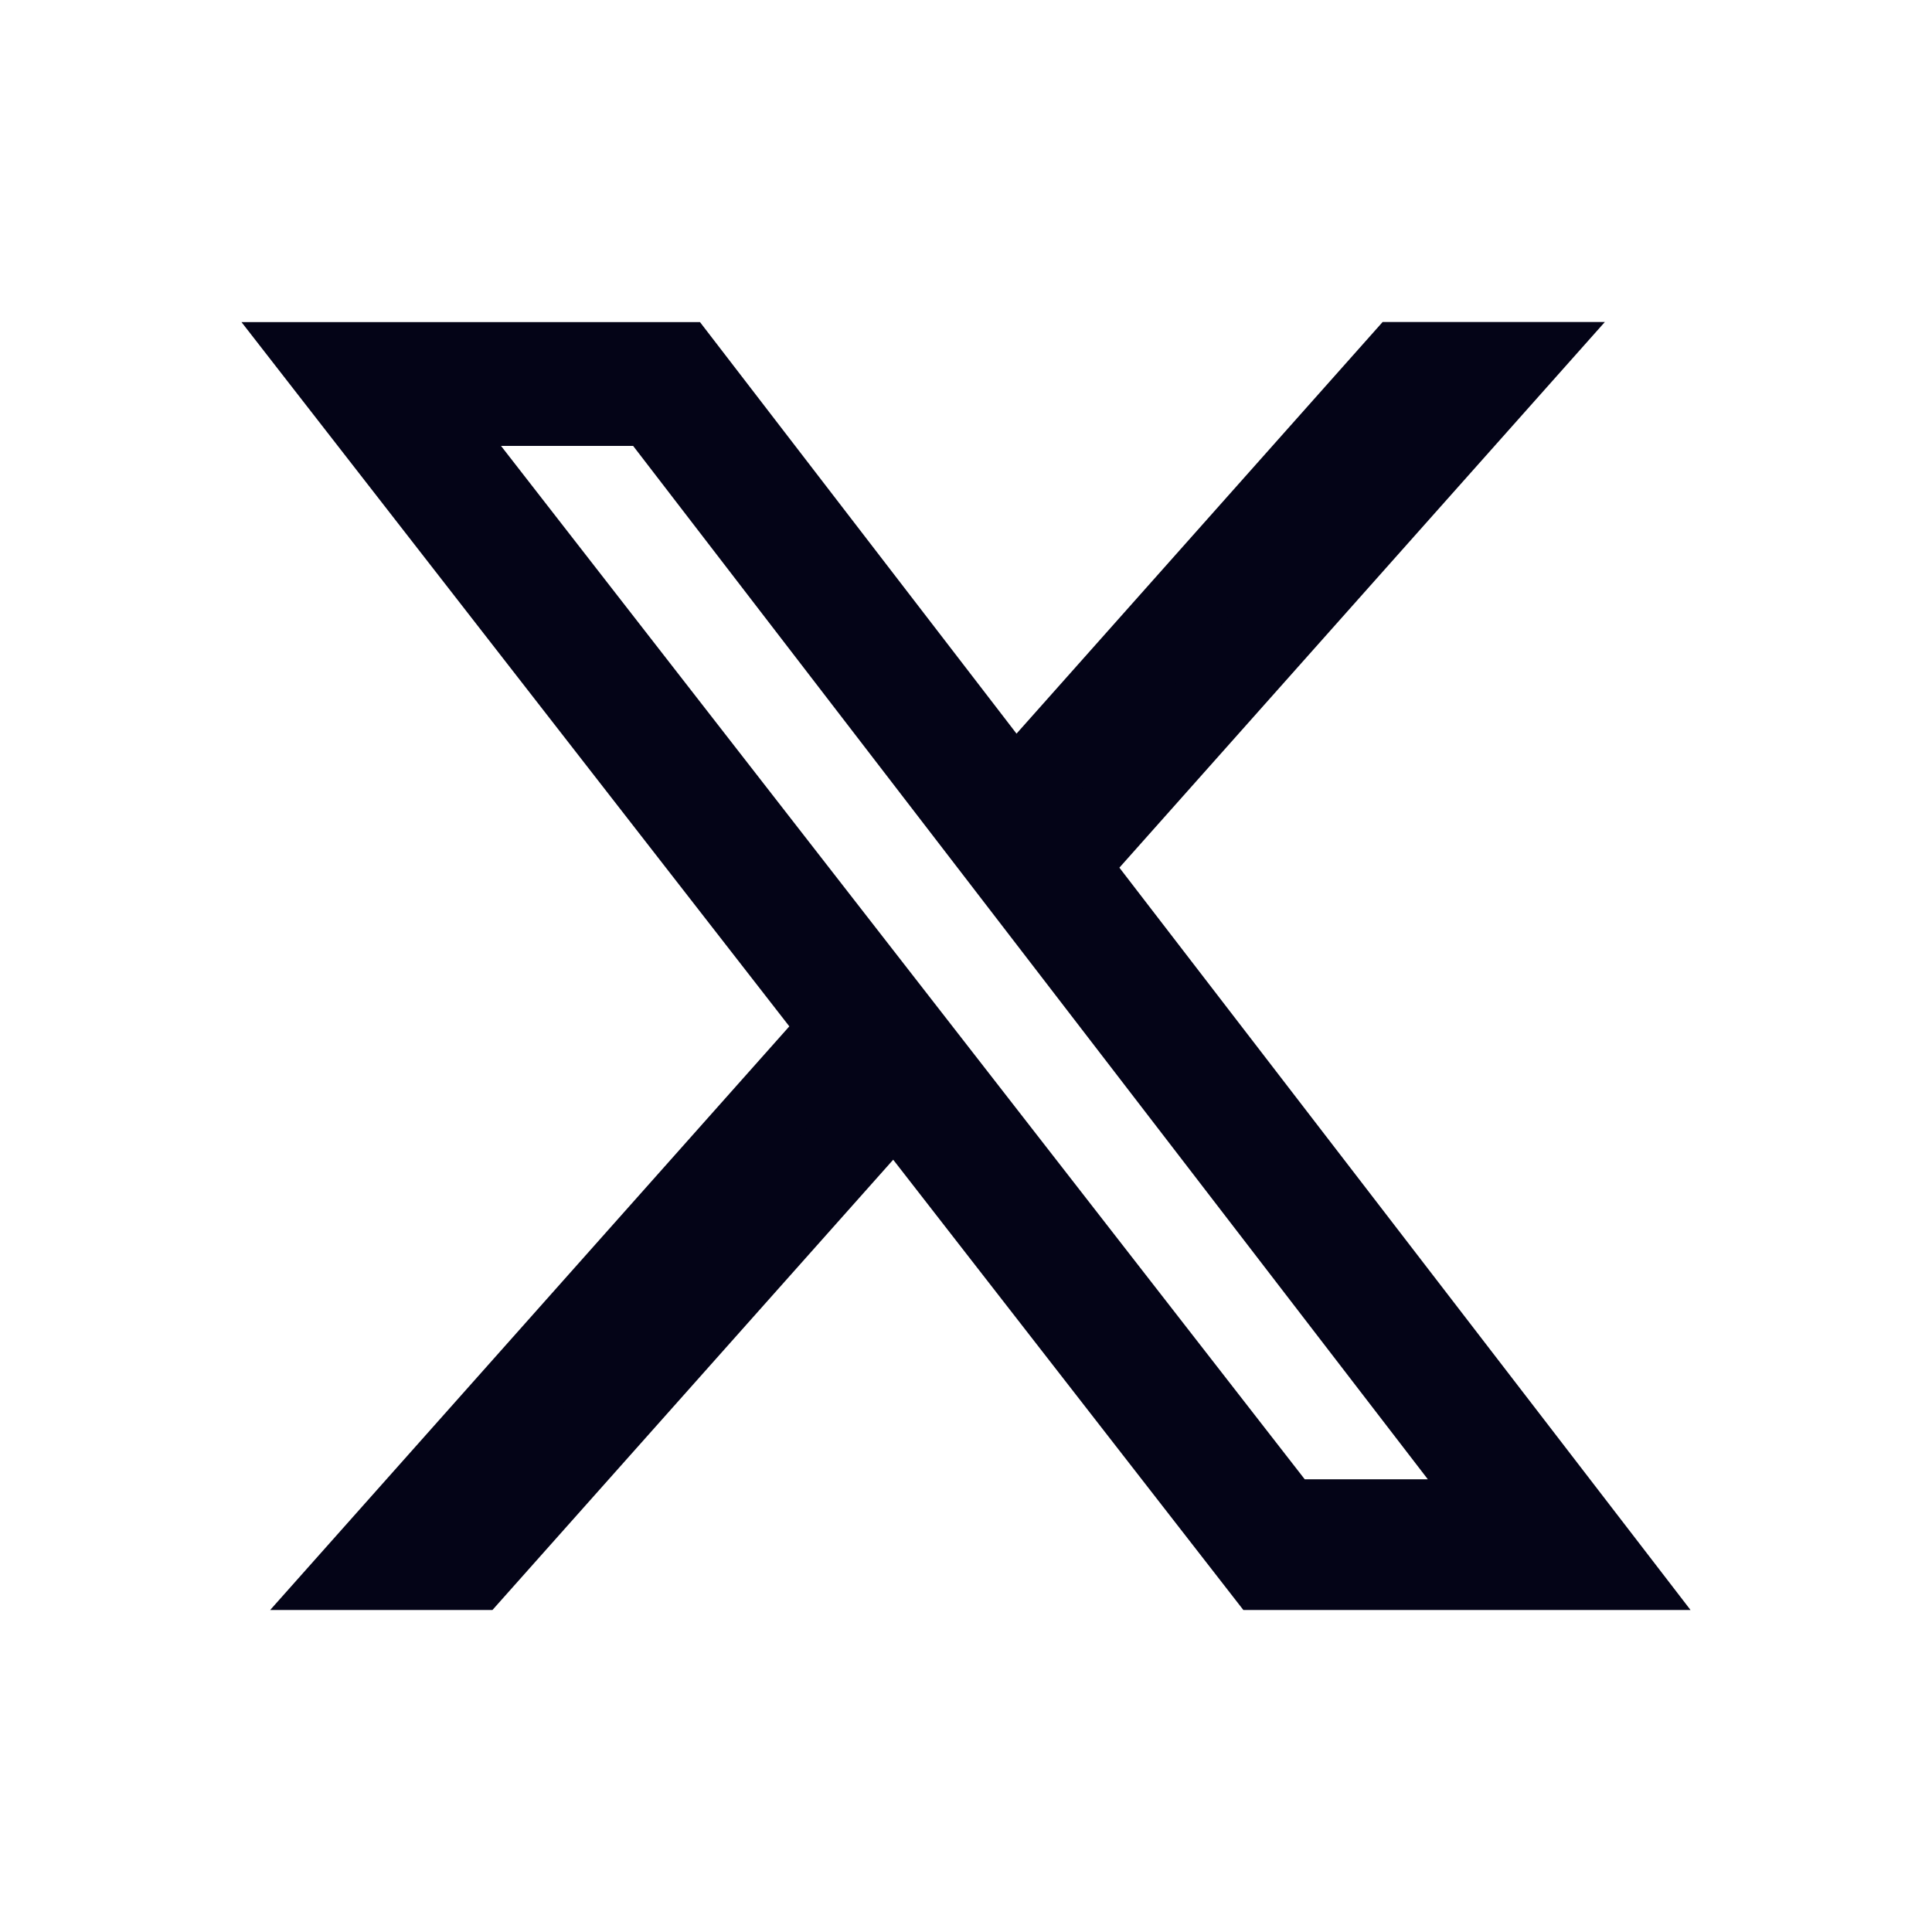 <svg width="24" height="24" viewBox="0 0 24 24" fill="none" xmlns="http://www.w3.org/2000/svg">
<path d="M10.722 14.074L5.893 19.5H4.47L10.179 13.082L10.456 12.771L10.2 12.443L4.022 4.501H8.449L12.231 9.418L12.6 9.897L13.001 9.446L17.4 4.5H18.822L13.532 10.446L13.257 10.755L13.509 11.083L19.985 19.5H15.69L11.49 14.099L11.121 13.625L10.722 14.074ZM15.813 18.683L15.963 18.876H16.207H17.737H18.752L18.133 18.071L8.261 5.234L8.111 5.039H7.864H6.223H5.201L5.829 5.846L15.813 18.683Z" fill="#040417" stroke="#040417"/>
</svg>
